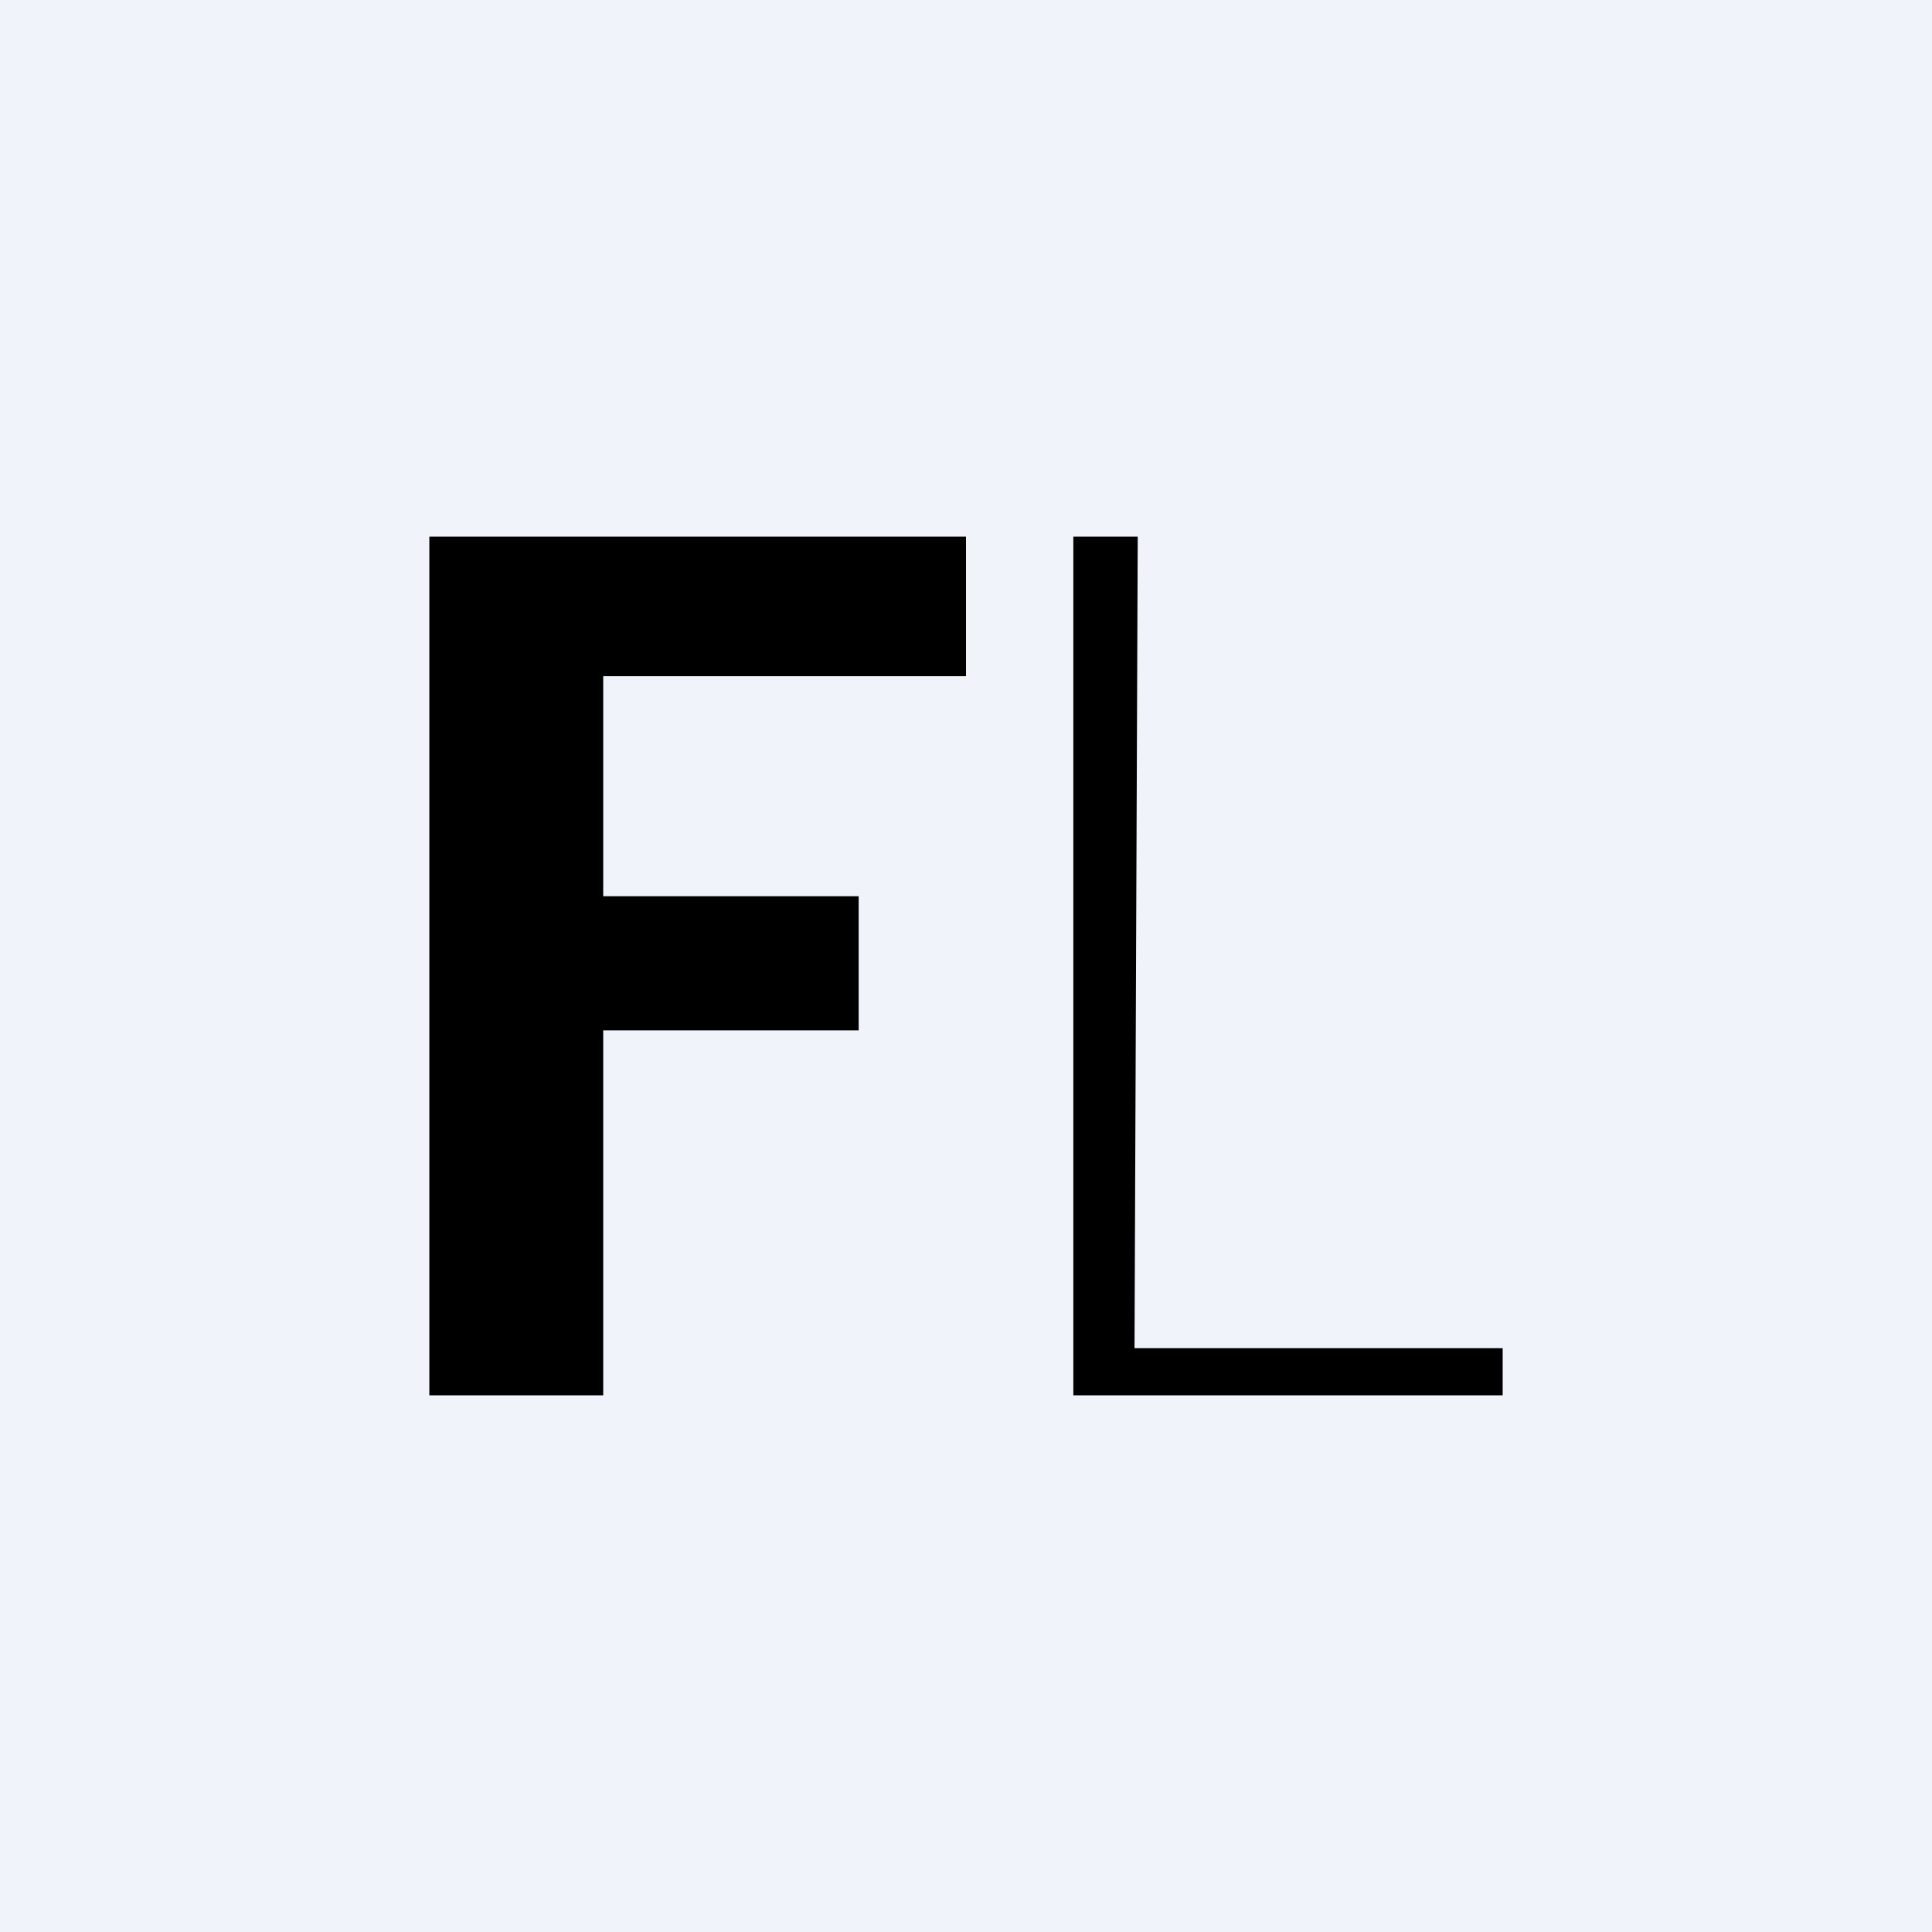 <!-- by TradingView --><svg width="18" height="18" viewBox="0 0 18 18" xmlns="http://www.w3.org/2000/svg"><path fill="#F0F3FA" d="M0 0h18v18H0z"/><path d="M9 6.3V5H4v8h1.62V9.6H8V8.35H5.62V6.3H9Zm5 6.26h-3.43L10.6 5H10v8h4v-.44Z"/></svg>